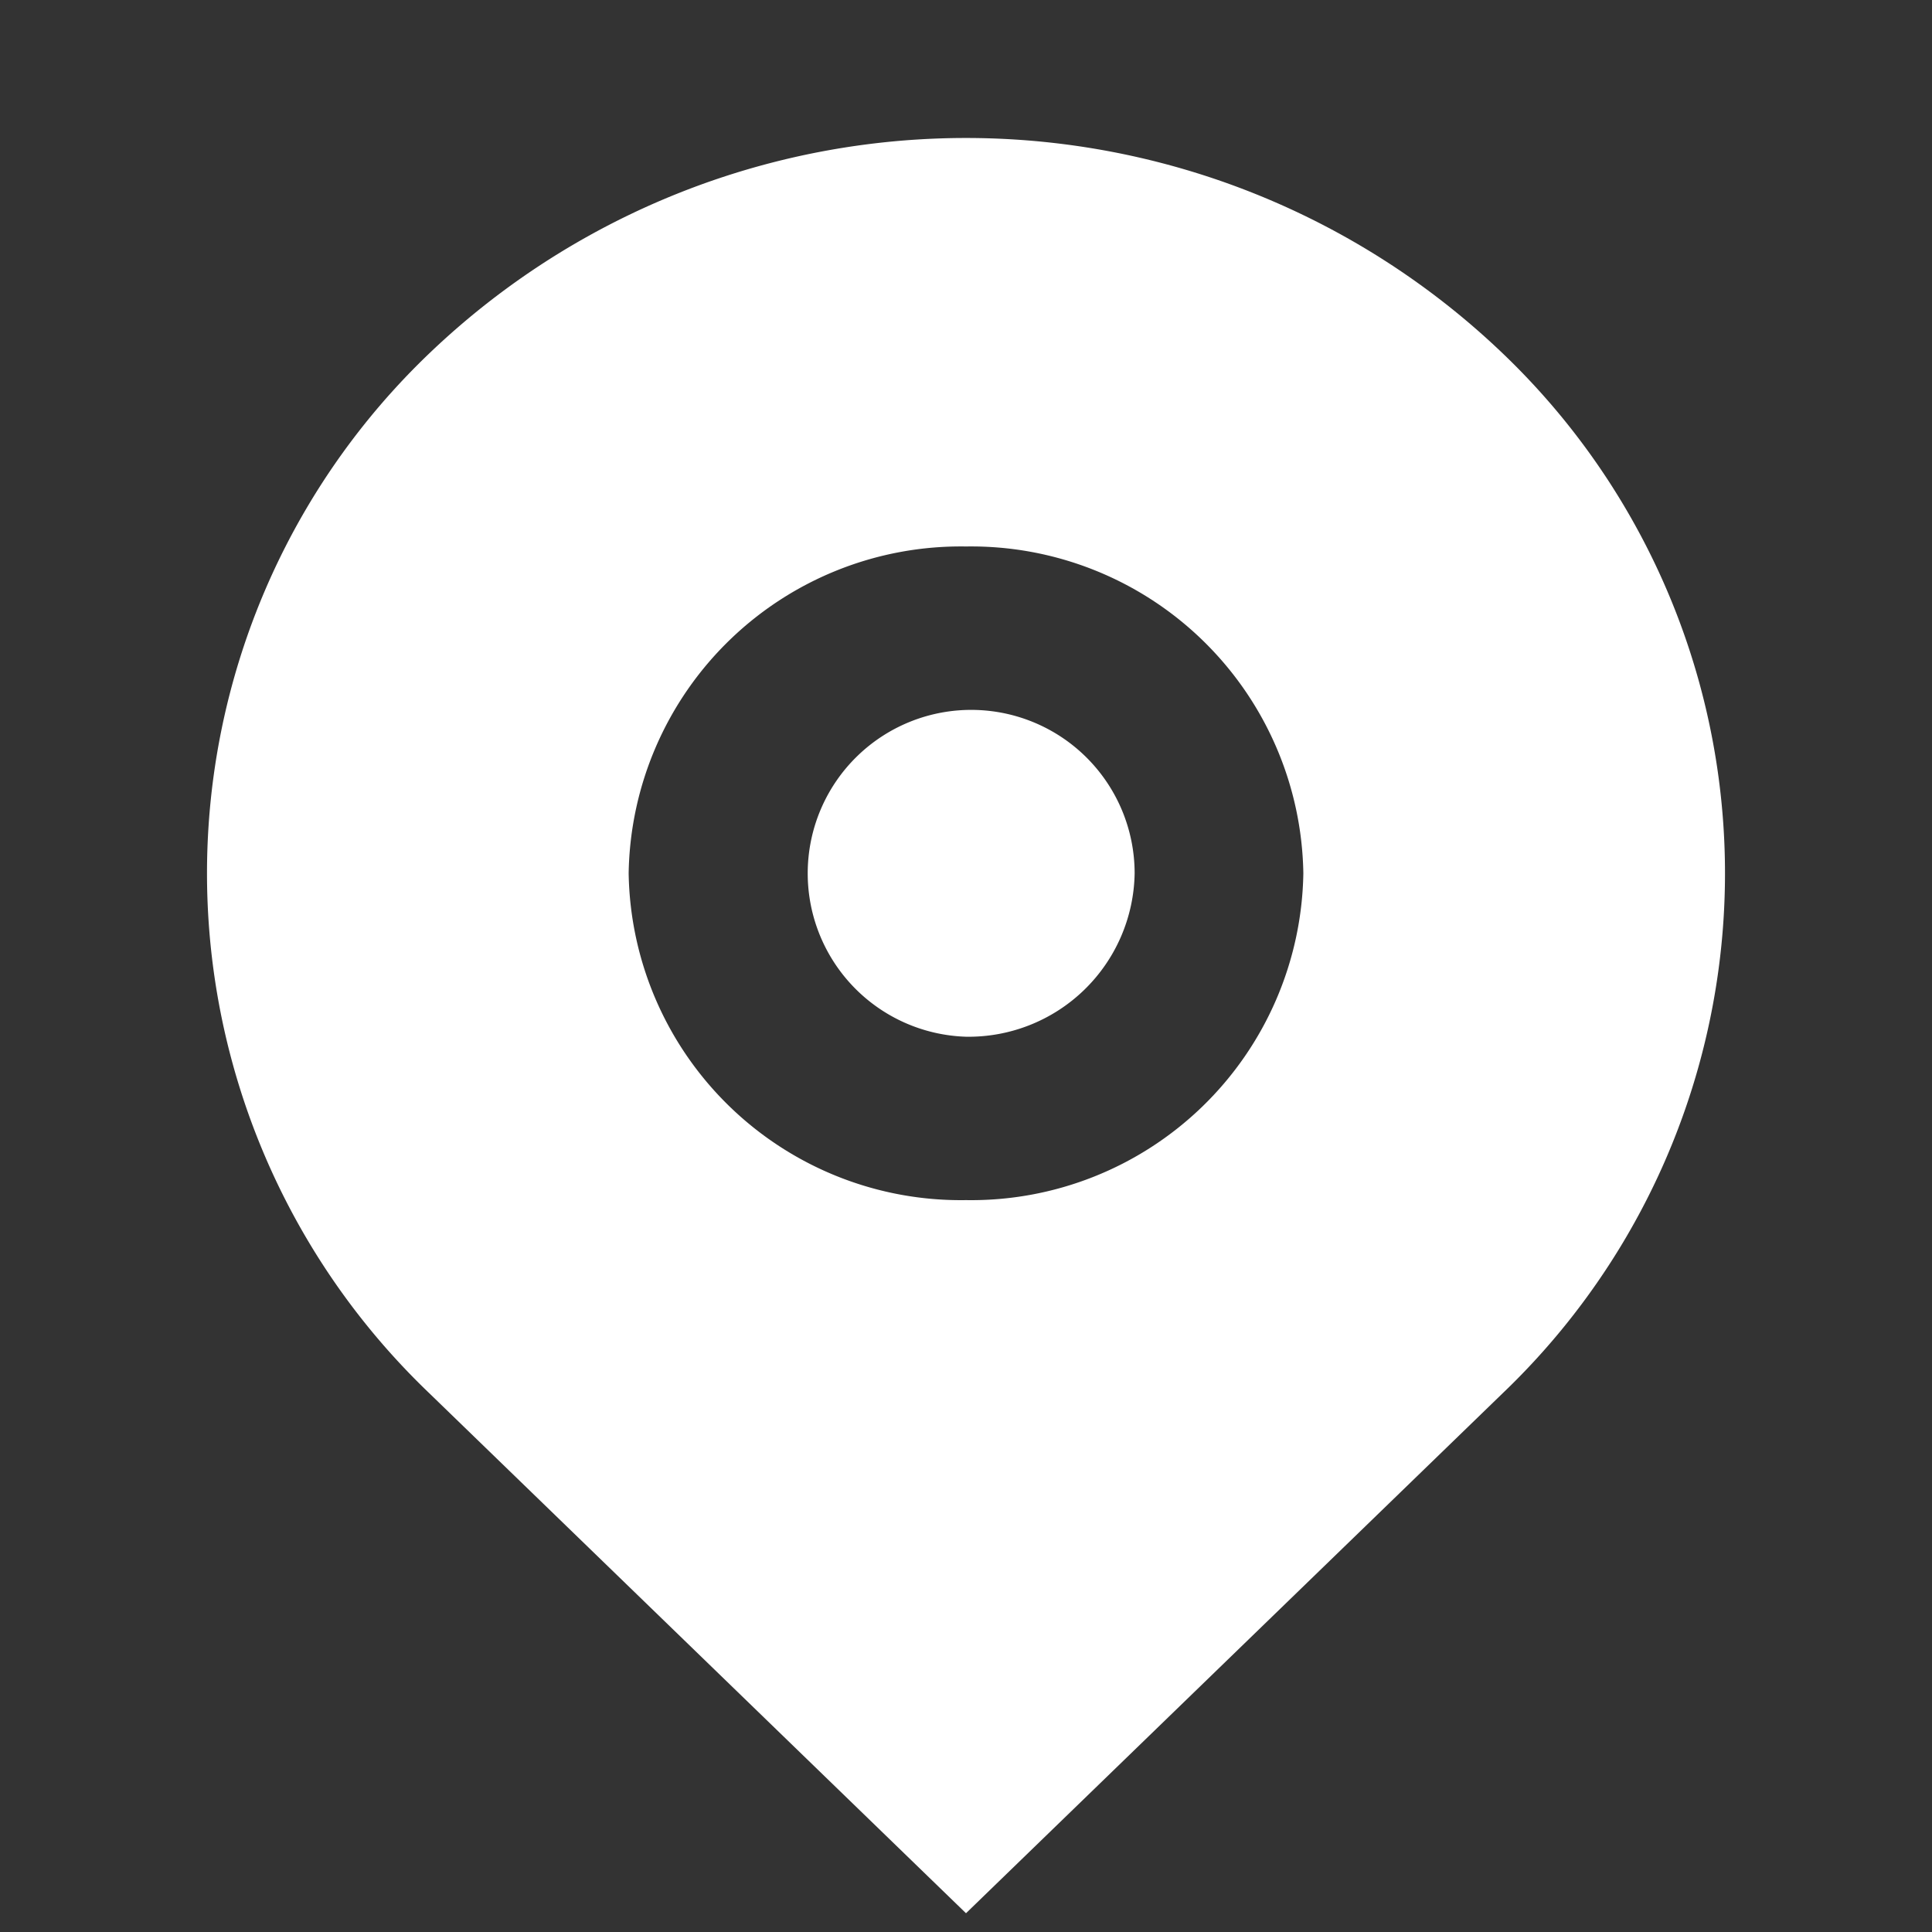 <svg xmlns="http://www.w3.org/2000/svg" width="28" height="28"><rect width="100%" height="100%" fill="#333333" stroke="none"/><path d="M0 0h28v28H0z" fill="none"/><path d="M21.778 20.192L14 27.728l-7.778-7.536a10.423 10.423 0 010-15.071 11.252 11.252 0 0115.556 0 10.423 10.423 0 010 15.071zM14 17.393a4.814 4.814 0 004.889-4.736A4.814 4.814 0 0014 7.92a4.814 4.814 0 00-4.889 4.736A4.814 4.814 0 0014 17.393zm0-2.368a2.369 2.369 0 112.444-2.368A2.407 2.407 0 0114 15.025z" fill="#fff"/></svg>